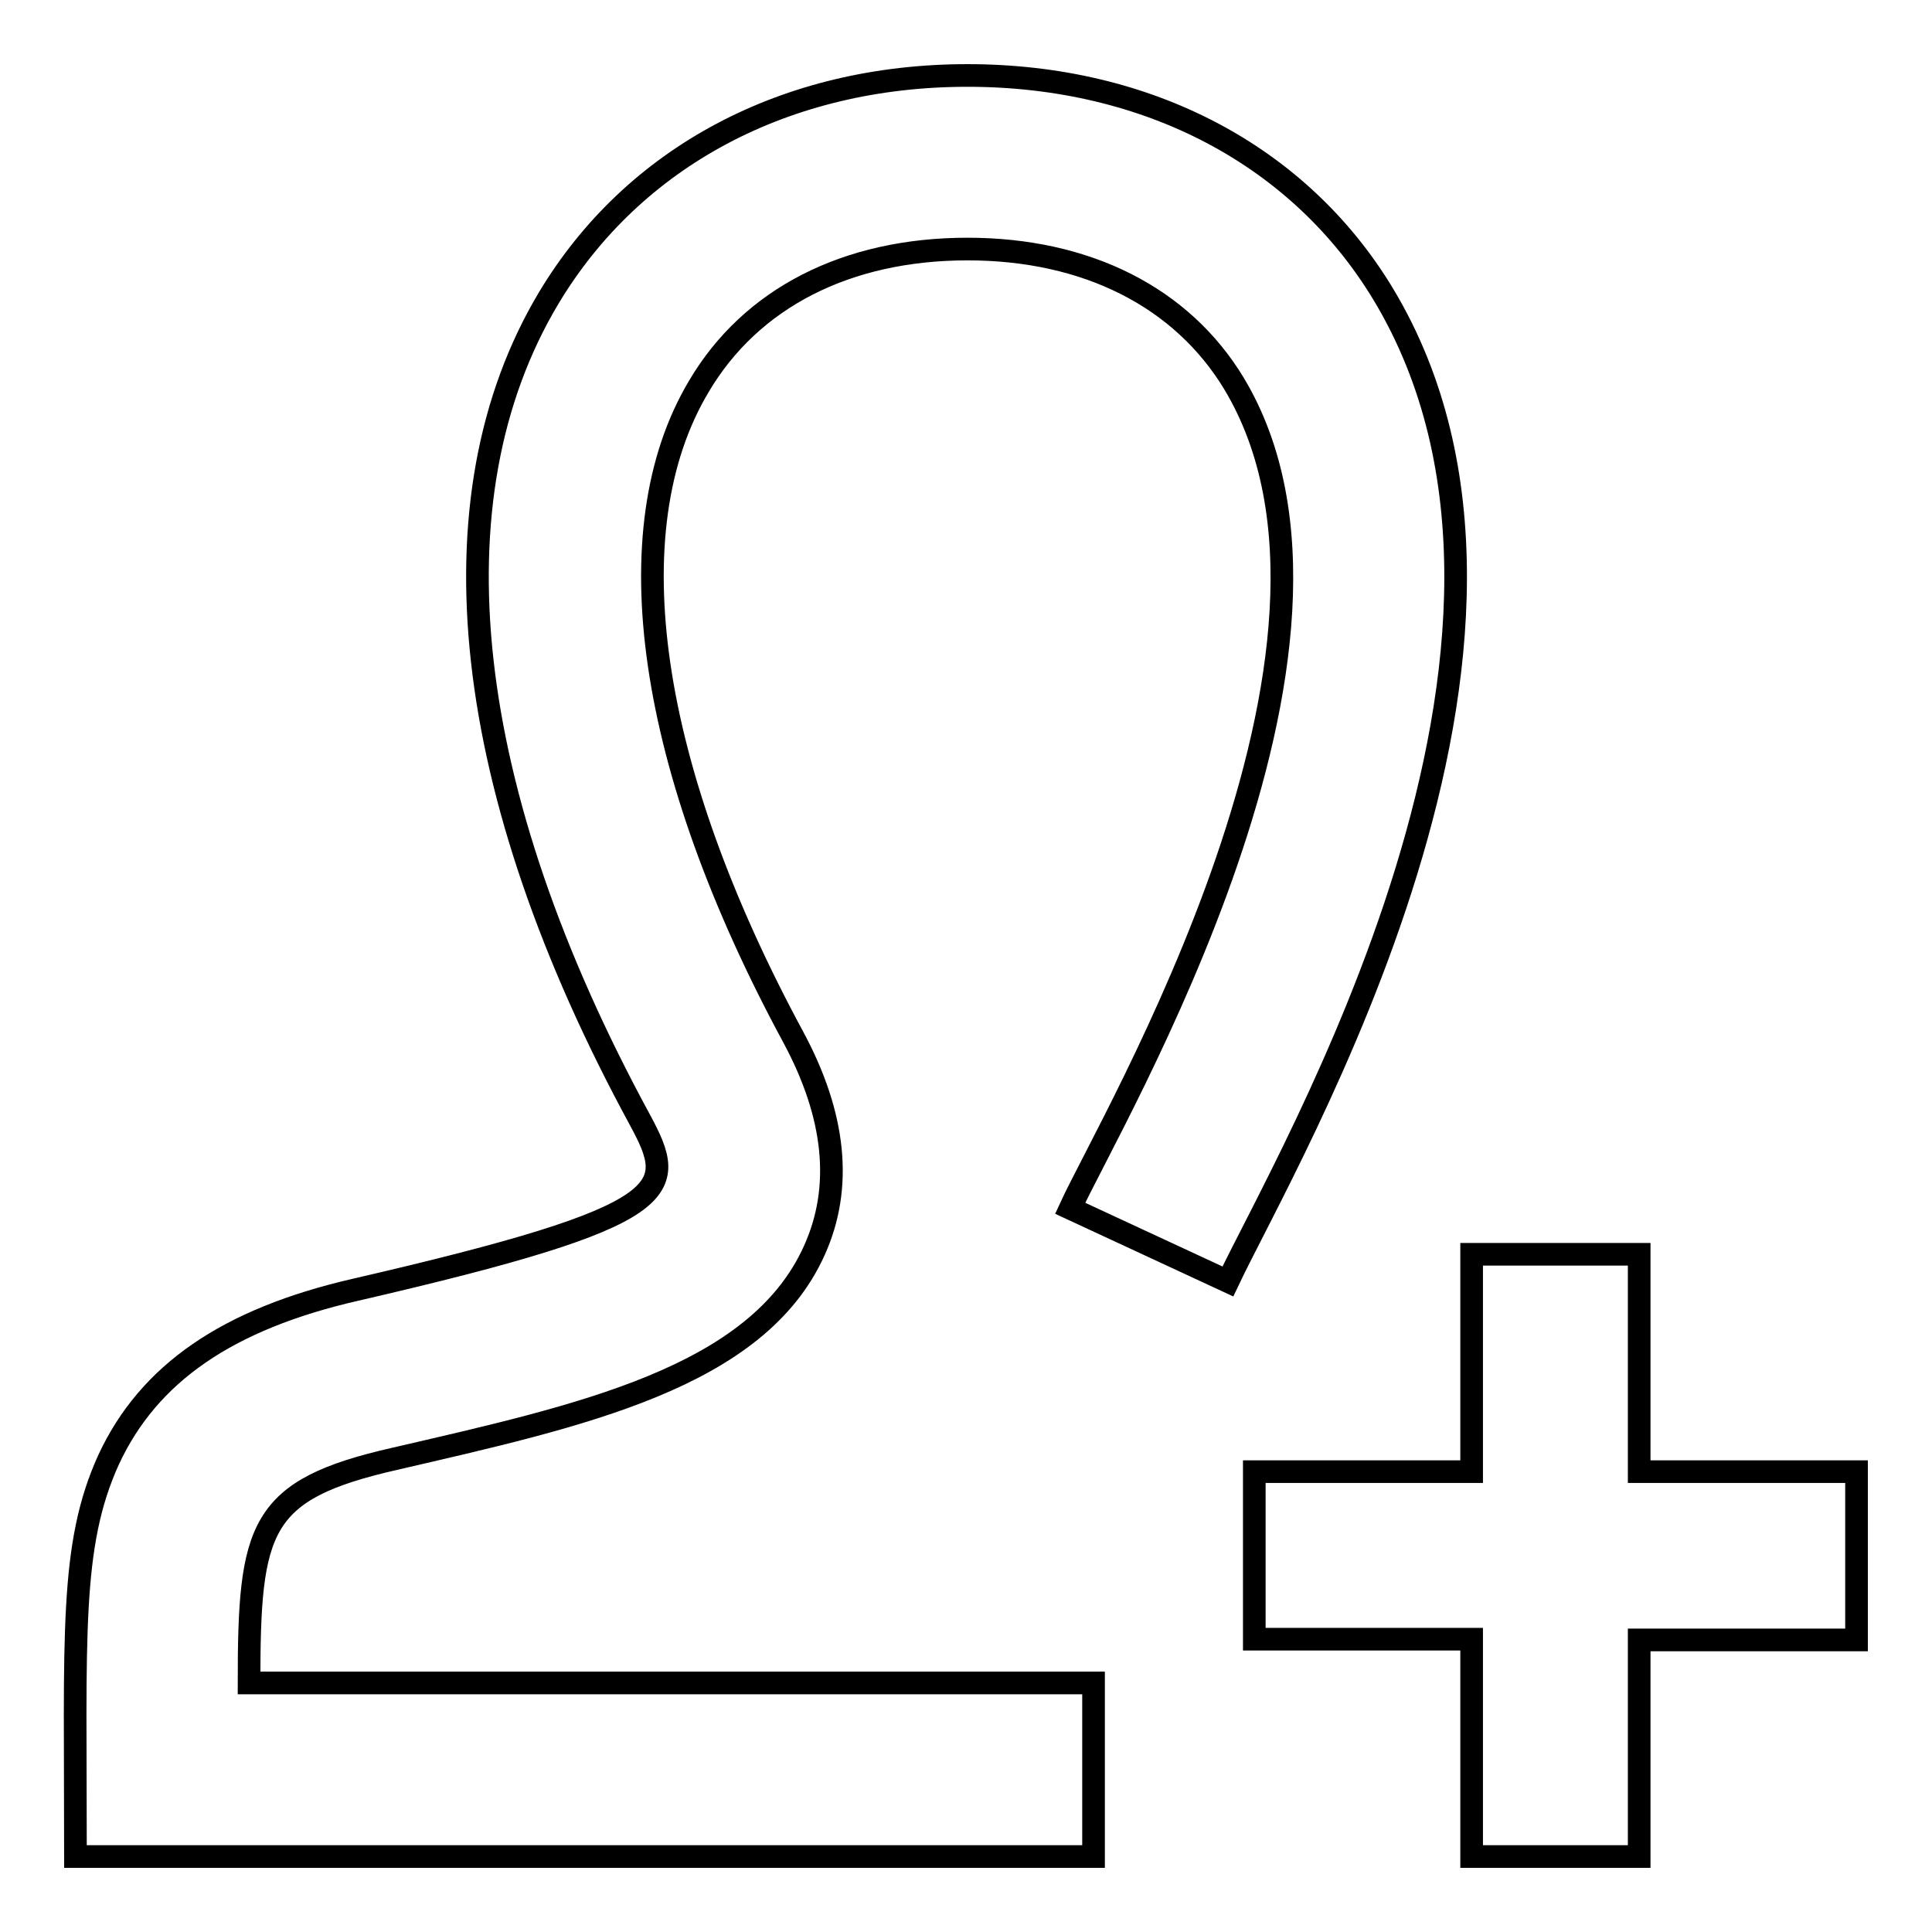 <?xml version="1.0" encoding="utf-8"?>
<!-- Svg Vector Icons : http://www.onlinewebfonts.com/icon -->
<!DOCTYPE svg PUBLIC "-//W3C//DTD SVG 1.1//EN" "http://www.w3.org/Graphics/SVG/1.1/DTD/svg11.dtd">
<svg version="1.1" xmlns="http://www.w3.org/2000/svg" xmlns:xlink="http://www.w3.org/1999/xlink" x="0px" y="0px" viewBox="0 0 256 256" enable-background="new 0 0 256 256" xml:space="preserve">
<g><g><path stroke-width="3" fill-opacity="0" stroke="#000000"  d="M124.9,97.7"/><path stroke-width="3" fill-opacity="0" stroke="#000000"  d="M246,195h-28.8v-28.8H195v28.8h-28.8v22.2H195v28.8h22.2v-28.7H246V195z M162.7,169.8l-20.9-9.7c5.4-11.8,42.7-74.4,21.7-109.3C156.6,39.4,144,33,128.2,33c-16,0-28.7,6.5-35.6,18.2c-11.4,19.1-6.8,50.5,12.5,86.2c5.6,10.4,6.6,19.9,2.8,28.3c-7.6,16.9-31,21.9-55.6,27.6c-18,4.1-19.3,9-19.3,29.7h111.9v23H10c0-29.3-0.8-41.2,4.4-52.6c5.3-11.4,15.7-18.6,32.7-22.5c42.9-9.9,42.7-13.2,37.7-22.5c-23.7-43.6-28-82.3-12.1-108.9C83.9,20.8,104.1,10,128.2,10c23.9,0,44,10.6,55.1,29C211,85.1,170.6,153.1,162.7,169.8z"/></g></g>
</svg>